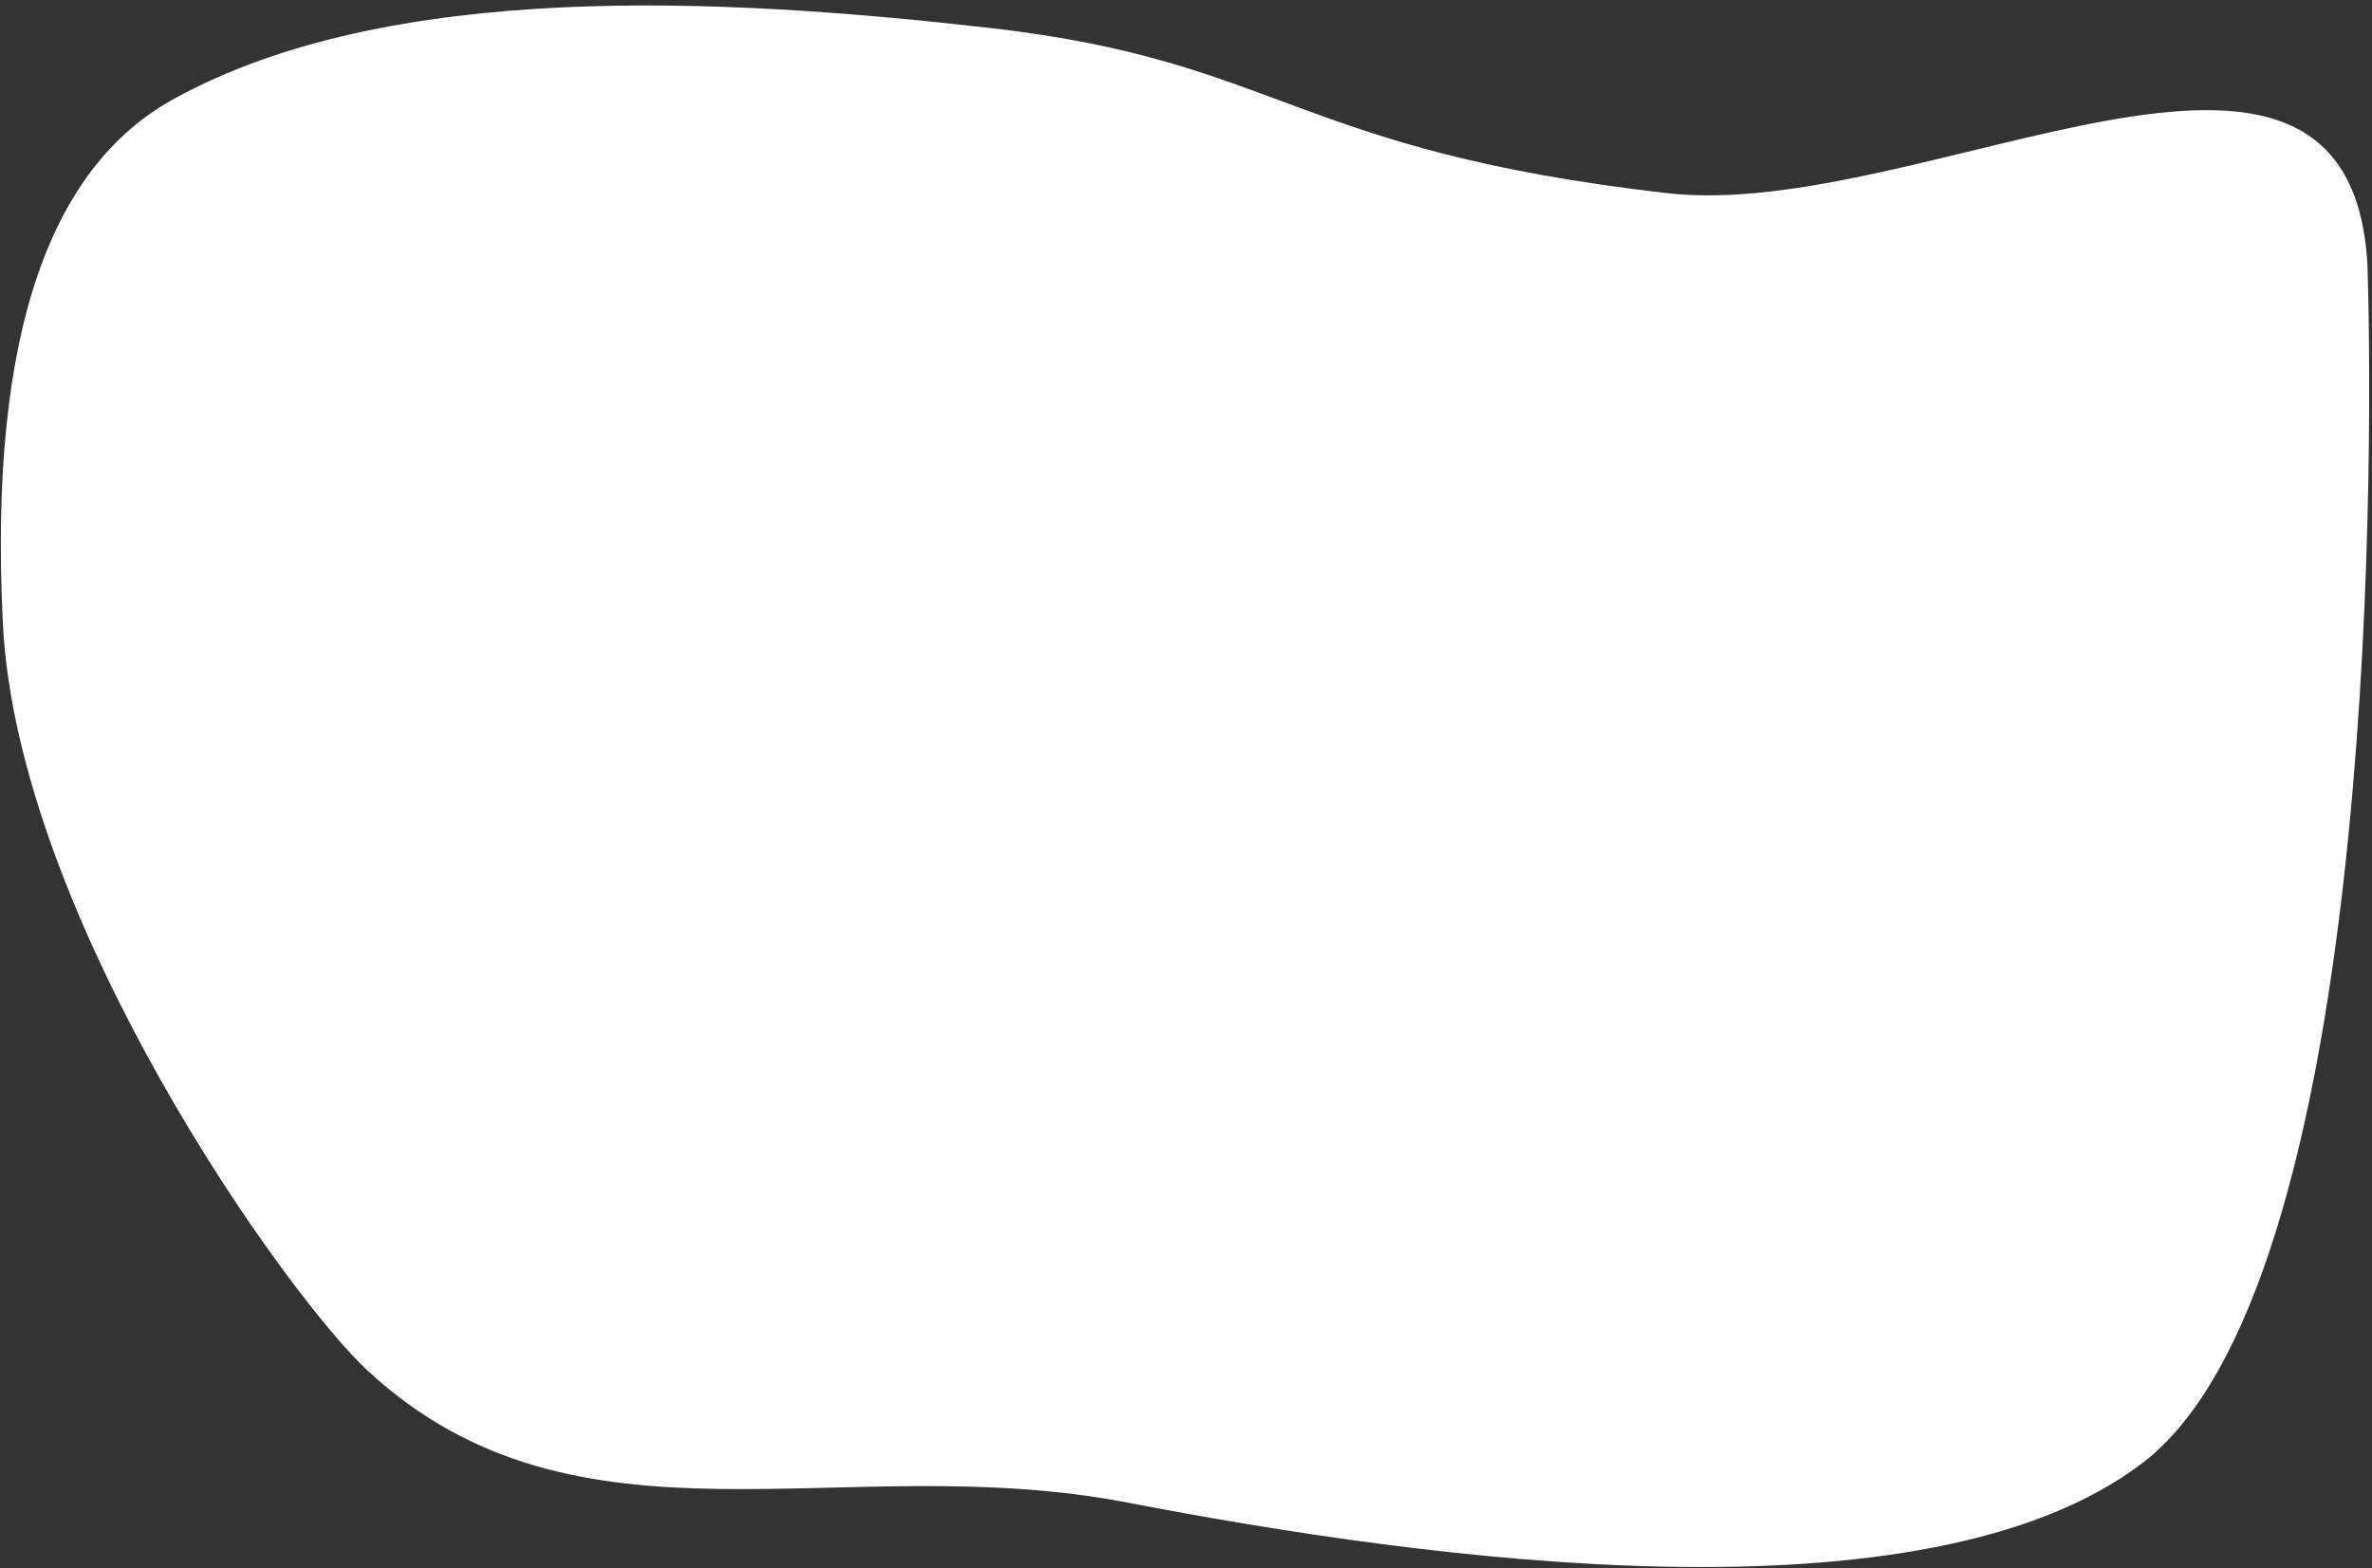 <?xml version="1.0" encoding="UTF-8"?> <svg xmlns="http://www.w3.org/2000/svg" width="378" height="250" viewBox="0 0 378 250" fill="none"><rect x="0" y="0" width="378" height="250" fill="#333333" stroke="none"/><path fill-rule="evenodd" clip-rule="evenodd" d="M58.61 218.497C92.11 249.497 134.193 230.737 179.621 239.497C227.646 248.757 306.877 259.622 341.461 233.167C377.918 205.279 378.373 77.787 377.28 42.321C374.555 -8.526 306.39 35.454 265.643 30.785C205.986 23.95 204.085 9.735 157.79 4.461C114.918 -0.424 61.971 -3.192 27.582 15.835C8.463 26.414 -1.871 52.333 0.457 99.356C2.782 146.321 45.622 206.479 58.61 218.497Z" fill="white"></path></svg> 